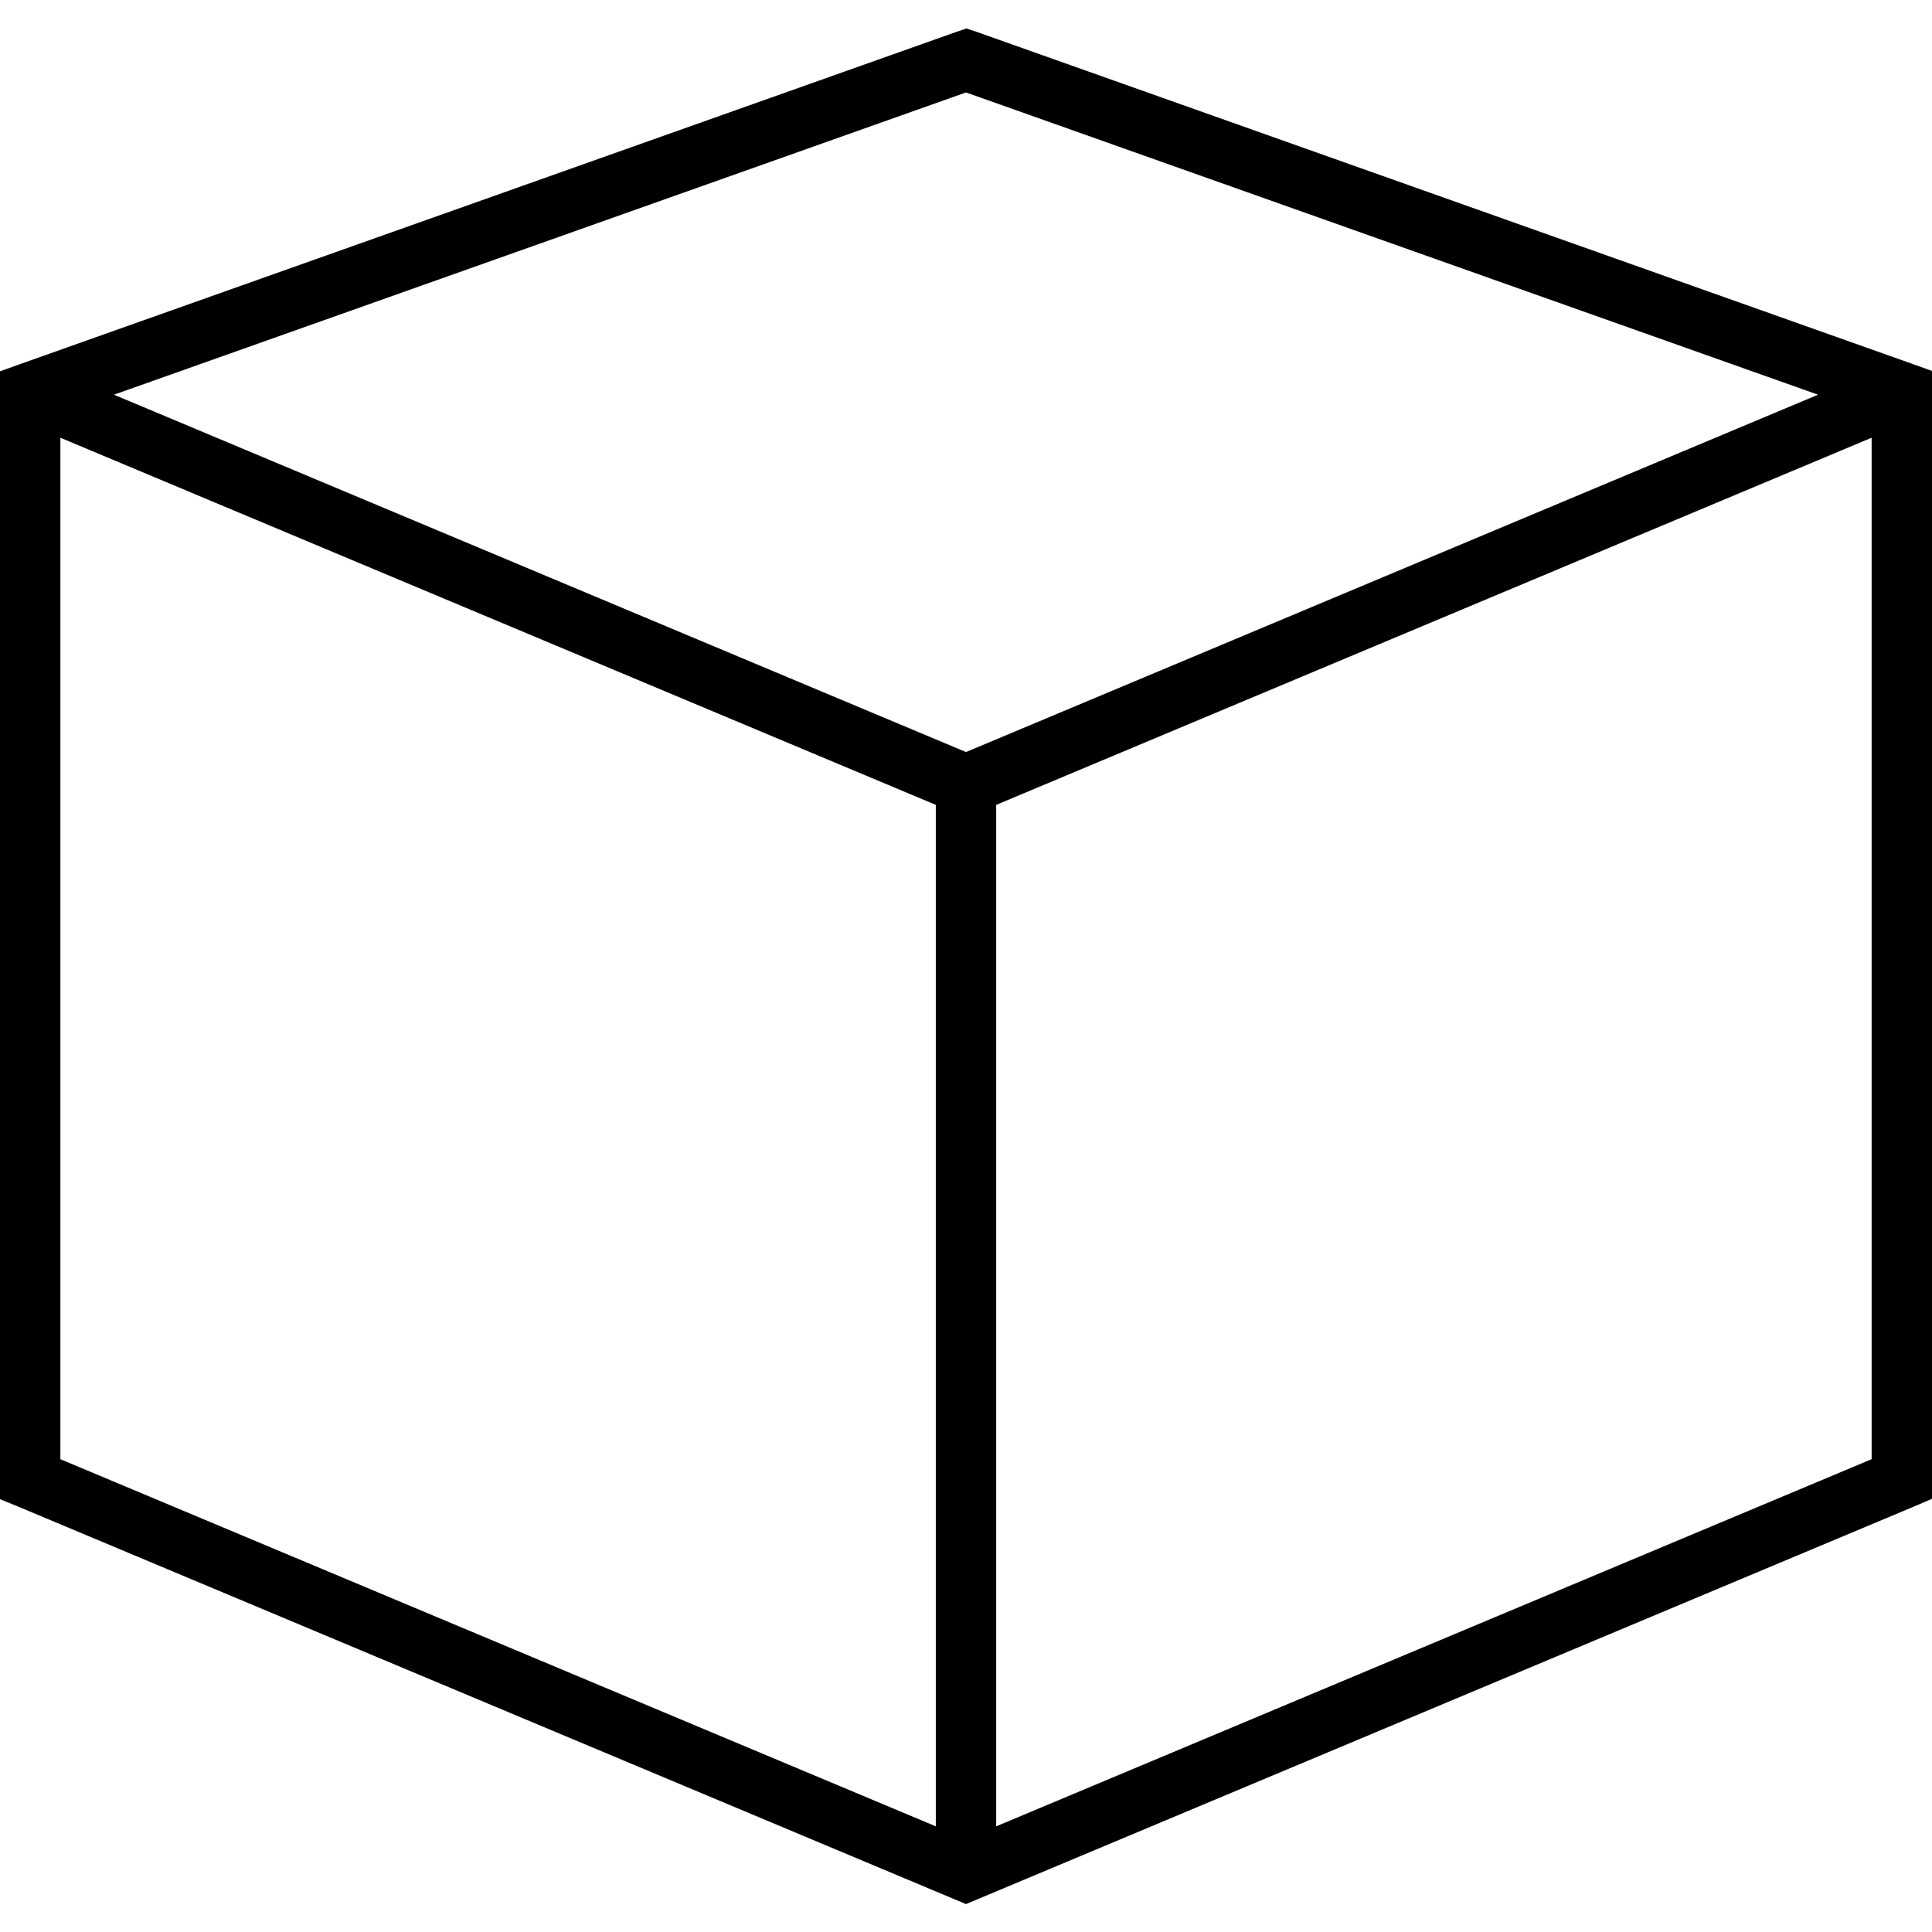 <svg xmlns="http://www.w3.org/2000/svg" viewBox="0 0 512 512"><!--! Font Awesome Pro 6.6.0 by @fontawesome - https://fontawesome.com License - https://fontawesome.com/license (Commercial License) Copyright 2024 Fonticons, Inc. --><path d="M256 7.5l2.7 .9 248 88 5.3 1.9 0 5.6 0 288 0 5.3-4.9 2.1-248 104-3.1 1.3-3.1-1.3-248-104L0 397.3 0 392 0 104l0-5.6 5.3-1.9 248-88 2.7-.9zM16 386.7L248 484l0-270.7L16 116l0 270.7zM264 484l232-97.3L496 116 264 213.3 264 484zM256 24.5L30.2 104.6 256 199.3l225.8-94.7L256 24.5z"/></svg>